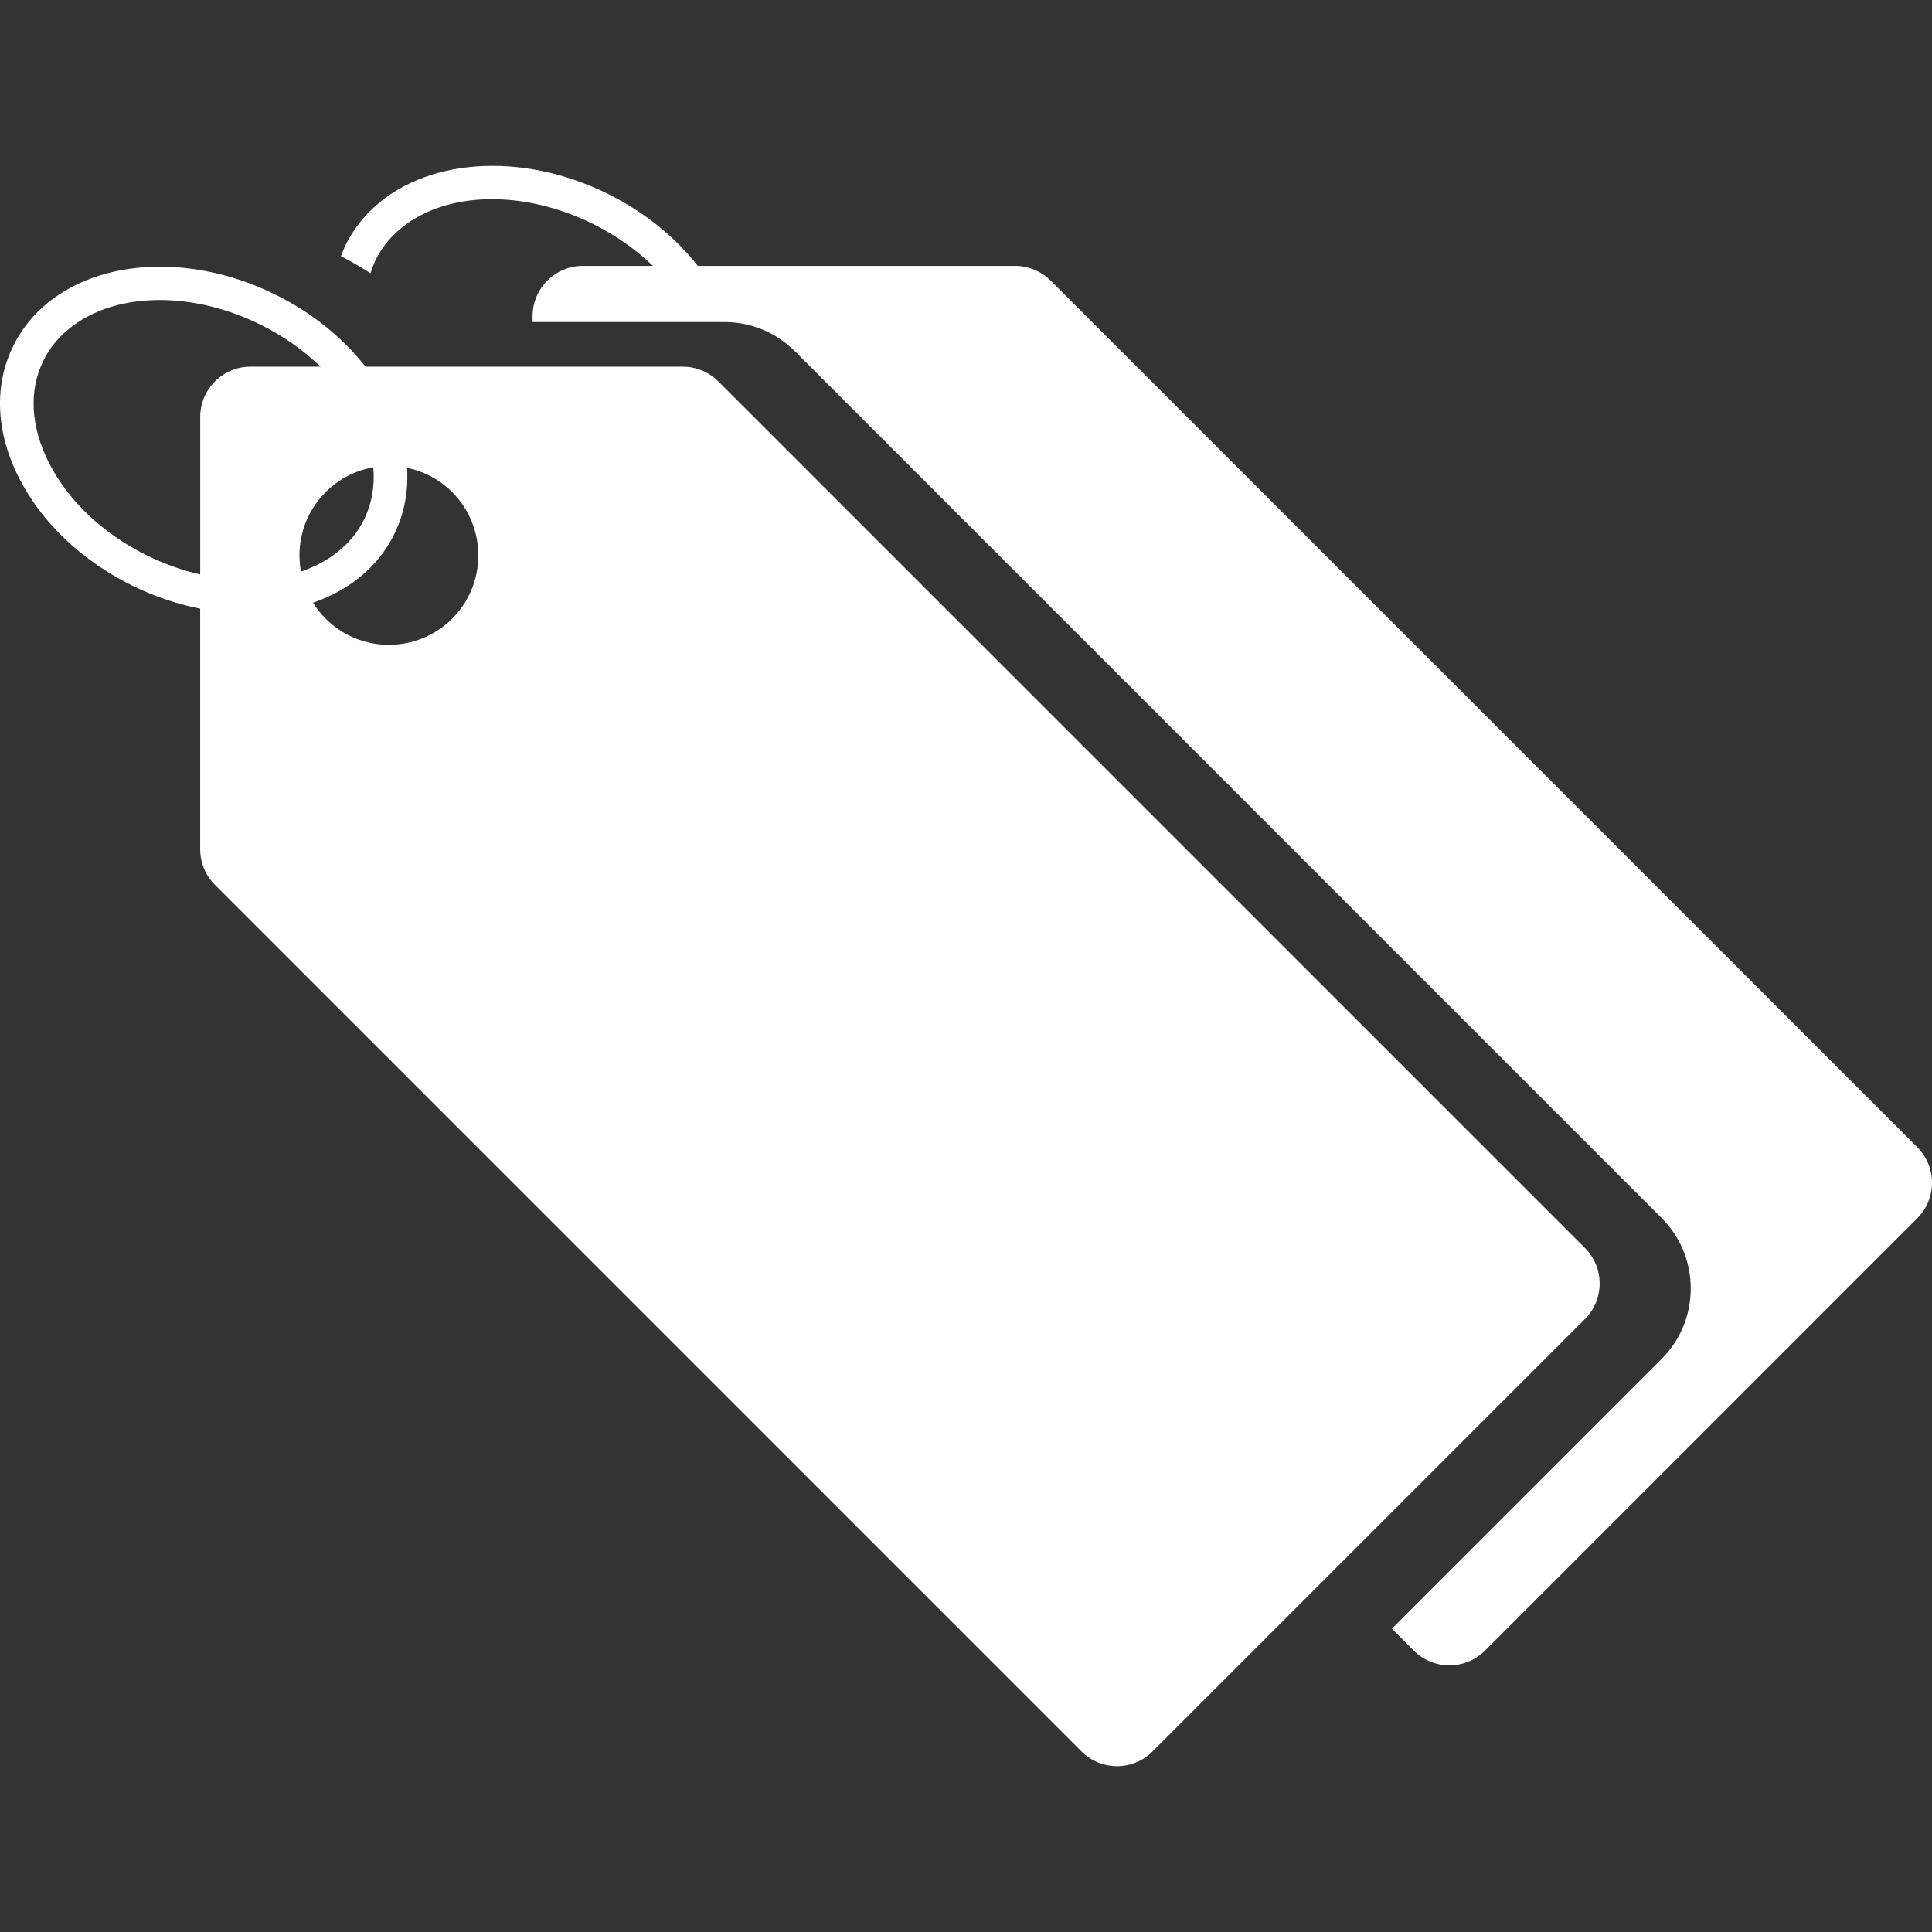 <?xml version="1.0" encoding="iso-8859-1"?>
<!-- ed to: SVG Repo, www.svgrepo.com, Generator: SVG Repo Mixer Tools -->
<!DOCTYPE svg PUBLIC "-//W3C//DTD SVG 1.1//EN" "http://www.w3.org/Graphics/SVG/1.1/DTD/svg11.dtd">
<svg fill="#FFFFFF" version="1.1" id="Capa_1" xmlns="http://www.w3.org/2000/svg" xmlns:xlink="http://www.w3.org/1999/xlink" 
	 width="800px" height="800px" viewBox="0 0 500.536 500.536"
	 xml:space="preserve">
<rect x="0" y="0" width="500.536" height="500.536" fill="#333333" stroke="none"/>
<g>
	<path d="M410.614,323.309L186.108,98.815c-2.444-2.444-5.754-3.818-9.212-3.818H94.702c-5.925-7.524-13.878-13.97-23.241-18.613
		c-22.529-11.198-47.907-9.351-61.738,4.465c-2.554,2.556-4.661,5.473-6.239,8.674c-5.11,10.272-4.581,22.481,1.472,34.362
		c5.834,11.464,16.178,21.311,29.143,27.745c5.816,2.887,11.818,4.888,17.765,6.064v62.329c0.006,3.458,1.38,6.78,3.824,9.218
		l224.494,224.499c5.095,5.096,13.34,5.096,18.436,0L410.62,341.738C415.703,336.655,415.703,328.403,410.614,323.309z
		 M55.688,98.815c-2.438,2.438-3.818,5.763-3.818,9.212v40.802c-4.648-1.067-9.327-2.713-13.905-4.983
		c-11.298-5.609-20.28-14.097-25.263-23.909c-4.776-9.369-5.284-18.799-1.434-26.545c1.162-2.355,2.705-4.51,4.604-6.393
		c11.222-11.222,32.492-12.383,51.725-2.831c5.861,2.905,11.065,6.591,15.448,10.829H64.905
		C61.445,94.988,58.132,96.365,55.688,98.815z M84.364,127.497c3.487-3.49,7.826-5.627,12.354-6.428
		c0.399,4.82-0.375,9.425-2.415,13.547c-1.162,2.355-2.71,4.51-4.61,6.398c-3.18,3.183-7.19,5.523-11.724,7.075
		C76.635,140.85,78.76,133.098,84.364,127.497z M117.139,160.272c-9.049,9.049-23.726,9.049-32.775,0
		c-1.271-1.271-2.353-2.657-3.257-4.125c5.654-1.969,10.702-4.947,14.738-8.984c2.557-2.554,4.661-5.471,6.242-8.671
		c2.657-5.353,3.76-11.225,3.378-17.295c4.28,0.883,8.364,2.979,11.68,6.301C126.188,136.546,126.188,151.217,117.139,160.272z
		 M496.717,315.631L384.725,427.628c-5.095,5.089-13.352,5.089-18.441,0l-5.674-5.675l69.83-69.841
		c4.899-4.889,7.589-11.391,7.589-18.3c0-6.91-2.684-13.412-7.583-18.294L205.957,91.013c-4.903-4.891-11.399-7.578-18.291-7.578
		h-49.694v-1.519c0-3.455,1.38-6.773,3.827-9.218c2.444-2.441,5.748-3.818,9.206-3.818h18.146
		c-4.389-4.232-9.599-7.923-15.447-10.829c-19.24-9.552-40.51-8.39-51.731,2.832c-1.894,1.882-3.431,4.037-4.613,6.393
		c-0.556,1.138-0.999,2.311-1.374,3.517c-2.474-1.581-5.003-3.083-7.654-4.412c0.381-0.999,0.762-2.004,1.241-2.974
		c1.596-3.194,3.691-6.111,6.25-8.674c13.819-13.816,39.215-15.658,61.738-4.466c9.357,4.643,17.315,11.089,23.235,18.613h82.198
		c3.446,0,6.768,1.377,9.215,3.818l224.496,224.497C501.812,302.29,501.812,310.548,496.717,315.631z"/>
</g>
</svg>